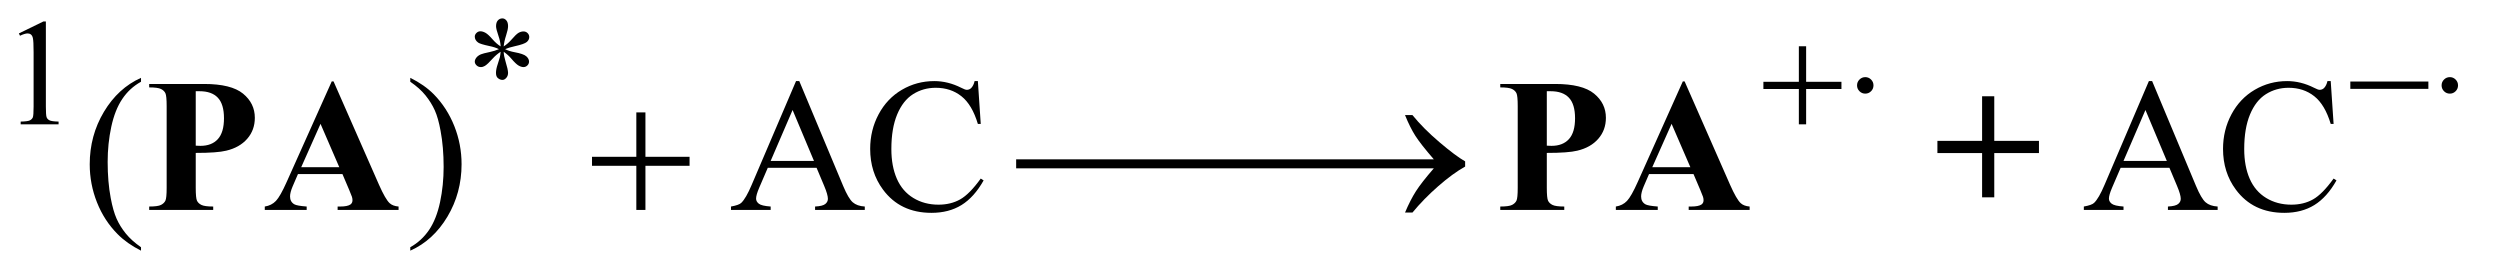 <?xml version="1.0" encoding="UTF-8"?>
<!DOCTYPE svg PUBLIC '-//W3C//DTD SVG 1.0//EN'
          'http://www.w3.org/TR/2001/REC-SVG-20010904/DTD/svg10.dtd'>
<svg stroke-dasharray="none" shape-rendering="auto" xmlns="http://www.w3.org/2000/svg" font-family="'Dialog'" text-rendering="auto" width="206" fill-opacity="1" color-interpolation="auto" color-rendering="auto" preserveAspectRatio="xMidYMid meet" font-size="12px" viewBox="0 0 206 23" fill="black" xmlns:xlink="http://www.w3.org/1999/xlink" stroke="black" image-rendering="auto" stroke-miterlimit="10" stroke-linecap="square" stroke-linejoin="miter" font-style="normal" stroke-width="1" height="23" stroke-dashoffset="0" font-weight="normal" stroke-opacity="1"
><!--Generated by the Batik Graphics2D SVG Generator--><defs id="genericDefs"
  /><g
  ><defs id="defs1"
    ><clipPath clipPathUnits="userSpaceOnUse" id="clipPath1"
      ><path d="M0.941 2.952 L131.325 2.952 L131.325 17.165 L0.941 17.165 L0.941 2.952 Z"
      /></clipPath
      ><clipPath clipPathUnits="userSpaceOnUse" id="clipPath2"
      ><path d="M30.051 94.301 L30.051 548.386 L4195.699 548.386 L4195.699 94.301 Z"
      /></clipPath
    ></defs
    ><g transform="scale(1.576,1.576) translate(-0.941,-2.952) matrix(0.031,0,0,0.031,0,0)"
    ><path d="M874.75 173.5 Q874.25 164.875 871.25 156.375 Q867 144.125 867 139.5 Q867 133 870.062 129.625 Q873.125 126.25 877.625 126.25 Q881.5 126.25 884.375 129.625 Q887.25 133 887.25 139.25 Q887.25 144.875 883.938 154.938 Q880.625 165 879.875 173.5 Q886.75 169.125 892.25 162.875 Q900.75 153 904.875 150.625 Q909 148.25 913.25 148.25 Q917.375 148.25 920.188 151.062 Q923 153.875 923 157.75 Q923 162.375 918.875 166 Q914.75 169.625 898.25 173.25 Q888.625 175.375 882.25 178.125 Q888.75 181.5 898.125 183.25 Q913.25 186 917.938 190.125 Q922.625 194.25 922.625 199.125 Q922.625 202.875 919.812 205.625 Q917 208.375 913.25 208.375 Q909.5 208.375 904.938 205.75 Q900.375 203.125 892.625 194 Q887.5 187.875 879.875 182.5 Q880.125 189.625 882.75 198 Q887.25 212.75 887.25 218.125 Q887.25 223.125 884.25 226.562 Q881.25 230 877.875 230 Q873.25 230 869.5 226.375 Q866.875 223.75 866.875 218 Q866.875 212 869.75 203.562 Q872.625 195.125 873.375 191.938 Q874.125 188.75 874.75 182.5 Q867.375 187.375 861.875 193.375 Q852.75 203.625 848.125 206.375 Q844.875 208.375 841.375 208.375 Q837.125 208.375 834.125 205.5 Q831.125 202.625 831.125 199.125 Q831.125 196 833.688 192.562 Q836.25 189.125 841.375 186.875 Q844.75 185.375 856.75 182.875 Q864.5 181.25 871.875 178.125 Q865.125 174.75 855.75 172.875 Q840.375 169.625 836.75 167 Q831.125 162.875 831.125 157 Q831.125 153.625 833.938 150.812 Q836.75 148 840.5 148 Q844.625 148 849.25 150.625 Q853.875 153.25 860.75 161.188 Q867.625 169.125 874.75 173.5 Z" stroke="none" clip-path="url(#clipPath2)"
    /></g
    ><g transform="matrix(0.049,0,0,0.049,-1.482,-4.651)"
    ><path d="M62 151.125 L103.25 131 L107.375 131 L107.375 274.125 Q107.375 288.375 108.562 291.875 Q109.75 295.375 113.5 297.25 Q117.25 299.125 128.75 299.375 L128.75 304 L65 304 L65 299.375 Q77 299.125 80.5 297.312 Q84 295.5 85.375 292.438 Q86.75 289.375 86.75 274.125 L86.75 182.625 Q86.75 164.125 85.5 158.875 Q84.625 154.875 82.312 153 Q80 151.125 76.75 151.125 Q72.125 151.125 63.875 155 L62 151.125 Z" stroke="none" clip-path="url(#clipPath2)"
    /></g
    ><g transform="matrix(0.049,0,0,0.049,-1.482,-4.651)"
    ><path d="M1403.406 377.062 L1321.375 377.062 L1307 410.5 Q1301.688 422.844 1301.688 428.938 Q1301.688 433.781 1306.297 437.453 Q1310.906 441.125 1326.219 442.219 L1326.219 448 L1259.5 448 L1259.5 442.219 Q1272.781 439.875 1276.688 436.125 Q1284.656 428.625 1294.344 405.656 L1368.875 231.281 L1374.344 231.281 L1448.094 407.531 Q1457 428.781 1464.266 435.109 Q1471.531 441.438 1484.5 442.219 L1484.5 448 L1400.906 448 L1400.906 442.219 Q1413.562 441.594 1418.016 438 Q1422.469 434.406 1422.469 429.25 Q1422.469 422.375 1416.219 407.531 L1403.406 377.062 ZM1399.031 365.5 L1363.094 279.875 L1326.219 365.5 L1399.031 365.5 ZM1674.656 231.281 L1679.5 303.312 L1674.656 303.312 Q1664.969 270.969 1647 256.75 Q1629.031 242.531 1603.875 242.531 Q1582.781 242.531 1565.75 253.234 Q1548.719 263.938 1538.953 287.375 Q1529.188 310.812 1529.188 345.656 Q1529.188 374.406 1538.406 395.5 Q1547.625 416.594 1566.141 427.844 Q1584.656 439.094 1608.406 439.094 Q1629.031 439.094 1644.812 430.266 Q1660.594 421.438 1679.5 395.188 L1684.344 398.312 Q1668.406 426.594 1647.156 439.719 Q1625.906 452.844 1596.688 452.844 Q1544.031 452.844 1515.125 413.781 Q1493.562 384.719 1493.562 345.344 Q1493.562 313.625 1507.781 287.062 Q1522 260.5 1546.922 245.891 Q1571.844 231.281 1601.375 231.281 Q1624.344 231.281 1646.688 242.531 Q1653.25 245.969 1656.062 245.969 Q1660.281 245.969 1663.406 243 Q1667.469 238.781 1669.188 231.281 L1674.656 231.281 Z" stroke="none" clip-path="url(#clipPath2)"
    /></g
    ><g transform="matrix(0.049,0,0,0.049,-1.482,-4.651)"
    ><path d="M267.375 510.656 L267.375 516.438 Q243.781 504.562 228 488.625 Q205.5 465.969 193.312 435.188 Q181.125 404.406 181.125 371.281 Q181.125 322.844 205.031 282.922 Q228.938 243 267.375 225.812 L267.375 232.375 Q248.156 243 235.812 261.438 Q223.469 279.875 217.375 308.156 Q211.281 336.438 211.281 367.219 Q211.281 400.656 216.438 428 Q220.5 449.562 226.281 462.609 Q232.062 475.656 241.828 487.688 Q251.594 499.719 267.375 510.656 ZM720.188 232.375 L720.188 225.812 Q743.938 237.531 759.719 253.469 Q782.062 276.281 794.25 306.984 Q806.438 337.688 806.438 370.969 Q806.438 419.406 782.609 459.328 Q758.781 499.25 720.188 516.438 L720.188 510.656 Q739.406 499.875 751.828 481.516 Q764.25 463.156 770.266 434.797 Q776.281 406.438 776.281 375.656 Q776.281 342.375 771.125 314.875 Q767.219 293.312 761.359 280.344 Q755.5 267.375 745.812 255.344 Q736.125 243.312 720.188 232.375 ZM3678.406 377.062 L3596.375 377.062 L3582 410.5 Q3576.688 422.844 3576.688 428.938 Q3576.688 433.781 3581.297 437.453 Q3585.906 441.125 3601.219 442.219 L3601.219 448 L3534.5 448 L3534.5 442.219 Q3547.781 439.875 3551.688 436.125 Q3559.656 428.625 3569.344 405.656 L3643.875 231.281 L3649.344 231.281 L3723.094 407.531 Q3732 428.781 3739.266 435.109 Q3746.531 441.438 3759.5 442.219 L3759.5 448 L3675.906 448 L3675.906 442.219 Q3688.562 441.594 3693.016 438 Q3697.469 434.406 3697.469 429.25 Q3697.469 422.375 3691.219 407.531 L3678.406 377.062 ZM3674.031 365.5 L3638.094 279.875 L3601.219 365.5 L3674.031 365.5 ZM3949.656 231.281 L3954.5 303.312 L3949.656 303.312 Q3939.969 270.969 3922 256.75 Q3904.031 242.531 3878.875 242.531 Q3857.781 242.531 3840.75 253.234 Q3823.719 263.938 3813.953 287.375 Q3804.188 310.812 3804.188 345.656 Q3804.188 374.406 3813.406 395.5 Q3822.625 416.594 3841.141 427.844 Q3859.656 439.094 3883.406 439.094 Q3904.031 439.094 3919.812 430.266 Q3935.594 421.438 3954.5 395.188 L3959.344 398.312 Q3943.406 426.594 3922.156 439.719 Q3900.906 452.844 3871.688 452.844 Q3819.031 452.844 3790.125 413.781 Q3768.562 384.719 3768.562 345.344 Q3768.562 313.625 3782.781 287.062 Q3797 260.5 3821.922 245.891 Q3846.844 231.281 3876.375 231.281 Q3899.344 231.281 3921.688 242.531 Q3928.25 245.969 3931.062 245.969 Q3935.281 245.969 3938.406 243 Q3942.469 238.781 3944.188 231.281 L3949.656 231.281 Z" stroke="none" clip-path="url(#clipPath2)"
    /></g
    ><g transform="matrix(0.049,0,0,0.049,-1.482,-4.651)"
    ><path d="M3055.25 172.75 L3067.5 172.75 L3067.5 232.5 L3126.875 232.5 L3126.875 244.625 L3067.5 244.625 L3067.5 304 L3055.25 304 L3055.25 244.625 L2995.625 244.625 L2995.625 232.5 L3055.25 232.5 L3055.25 172.75 ZM3180.75 238.5 Q3180.75 244.25 3176.688 248.312 Q3172.625 252.375 3167 252.375 Q3161.25 252.375 3157.188 248.312 Q3153.125 244.25 3153.125 238.5 Q3153.125 232.75 3157.188 228.688 Q3161.25 224.625 3167 224.625 Q3172.625 224.625 3176.688 228.688 Q3180.75 232.75 3180.75 238.5 ZM3982.625 232 L4113.875 232 L4113.875 244.375 L3982.625 244.375 L3982.625 232 ZM4163.75 238.5 Q4163.75 244.25 4159.688 248.312 Q4155.625 252.375 4150 252.375 Q4144.25 252.375 4140.188 248.312 Q4136.125 244.25 4136.125 238.5 Q4136.125 232.75 4140.188 228.688 Q4144.25 224.625 4150 224.625 Q4155.625 224.625 4159.688 228.688 Q4163.75 232.75 4163.75 238.5 Z" stroke="none" clip-path="url(#clipPath2)"
    /></g
    ><g transform="matrix(0.049,0,0,0.049,-1.482,-4.651)"
    ><path d="M1100.312 283.938 L1115.625 283.938 L1115.625 358.625 L1189.844 358.625 L1189.844 373.781 L1115.625 373.781 L1115.625 448 L1100.312 448 L1100.312 373.781 L1025.781 373.781 L1025.781 358.625 L1100.312 358.625 L1100.312 283.938 ZM1739.031 362.844 L2095.125 362.844 L2095.125 378 L1739.031 378 L1739.031 362.844 ZM2057.031 362.844 L2413.125 362.844 L2413.125 378 L2057.031 378 L2057.031 362.844 ZM2441.406 378 L2201.719 378 L2201.719 362.844 L2441.406 362.844 Q2419.219 337.219 2410.312 323.234 Q2401.406 309.25 2392.969 288.469 L2405.469 288.469 Q2423.75 310.969 2450.938 334.094 Q2478.125 357.219 2494.062 366.281 L2494.062 375.031 Q2473.281 386.594 2448.672 408.156 Q2424.062 429.719 2405.469 452.375 L2392.969 452.375 Q2401.875 431.281 2411.25 416.594 Q2420.625 401.906 2441.406 378 Z" stroke="none" clip-path="url(#clipPath2)"
    /></g
    ><g transform="matrix(0.049,0,0,0.049,-1.482,-4.651)"
    ><path d="M359.406 352.062 L359.406 410.812 Q359.406 428 361.516 432.453 Q363.625 436.906 369.016 439.562 Q374.406 442.219 388.781 442.219 L388.781 448 L281.125 448 L281.125 442.219 Q295.812 442.219 301.047 439.484 Q306.281 436.75 308.391 432.375 Q310.5 428 310.5 410.812 L310.5 273.312 Q310.5 256.125 308.391 251.672 Q306.281 247.219 300.969 244.562 Q295.656 241.906 281.125 241.906 L281.125 236.125 L373.469 236.125 Q419.094 236.125 438.938 252.375 Q458.781 268.625 458.781 293 Q458.781 313.625 445.969 328.312 Q433.156 343 410.656 348.312 Q395.5 352.062 359.406 352.062 ZM359.406 248.312 L359.406 339.875 Q364.562 340.188 367.219 340.188 Q386.281 340.188 396.594 328.859 Q406.906 317.531 406.906 293.781 Q406.906 270.188 396.594 259.25 Q386.281 248.312 365.812 248.312 L359.406 248.312 ZM606.125 387.688 L531.281 387.688 L522.375 408.312 Q518 418.625 518 425.344 Q518 434.25 525.188 438.469 Q529.406 440.969 545.969 442.219 L545.969 448 L475.5 448 L475.5 442.219 Q486.906 440.5 494.25 432.766 Q501.594 425.031 512.375 400.812 L588.156 231.75 L591.125 231.75 L667.531 405.5 Q678.469 430.188 685.5 436.594 Q690.812 441.438 700.5 442.219 L700.5 448 L598 448 L598 442.219 L602.219 442.219 Q614.562 442.219 619.562 438.781 Q623 436.281 623 431.594 Q623 428.781 622.062 425.812 Q621.75 424.406 617.375 414.094 L606.125 387.688 ZM600.812 376.125 L569.25 303.156 L536.75 376.125 L600.812 376.125 ZM2631.406 352.062 L2631.406 410.812 Q2631.406 428 2633.516 432.453 Q2635.625 436.906 2641.016 439.562 Q2646.406 442.219 2660.781 442.219 L2660.781 448 L2553.125 448 L2553.125 442.219 Q2567.812 442.219 2573.047 439.484 Q2578.281 436.75 2580.391 432.375 Q2582.5 428 2582.5 410.812 L2582.5 273.312 Q2582.5 256.125 2580.391 251.672 Q2578.281 247.219 2572.969 244.562 Q2567.656 241.906 2553.125 241.906 L2553.125 236.125 L2645.469 236.125 Q2691.094 236.125 2710.938 252.375 Q2730.781 268.625 2730.781 293 Q2730.781 313.625 2717.969 328.312 Q2705.156 343 2682.656 348.312 Q2667.5 352.062 2631.406 352.062 ZM2631.406 248.312 L2631.406 339.875 Q2636.562 340.188 2639.219 340.188 Q2658.281 340.188 2668.594 328.859 Q2678.906 317.531 2678.906 293.781 Q2678.906 270.188 2668.594 259.25 Q2658.281 248.312 2637.812 248.312 L2631.406 248.312 ZM2878.125 387.688 L2803.281 387.688 L2794.375 408.312 Q2790 418.625 2790 425.344 Q2790 434.25 2797.188 438.469 Q2801.406 440.969 2817.969 442.219 L2817.969 448 L2747.5 448 L2747.5 442.219 Q2758.906 440.5 2766.25 432.766 Q2773.594 425.031 2784.375 400.812 L2860.156 231.75 L2863.125 231.75 L2939.531 405.5 Q2950.469 430.188 2957.5 436.594 Q2962.812 441.438 2972.5 442.219 L2972.5 448 L2870 448 L2870 442.219 L2874.219 442.219 Q2886.562 442.219 2891.562 438.781 Q2895 436.281 2895 431.594 Q2895 428.781 2894.062 425.812 Q2893.75 424.406 2889.375 414.094 L2878.125 387.688 ZM2872.812 376.125 L2841.25 303.156 L2808.75 376.125 L2872.812 376.125 ZM3288.25 331.75 L3363.406 331.75 L3363.406 256.75 L3383.875 256.75 L3383.875 331.75 L3459.031 331.75 L3459.031 352.375 L3383.875 352.375 L3383.875 426.75 L3363.406 426.75 L3363.406 352.375 L3288.25 352.375 L3288.25 331.75 Z" stroke="none" clip-path="url(#clipPath2)"
    /></g
  ></g
></svg
>
